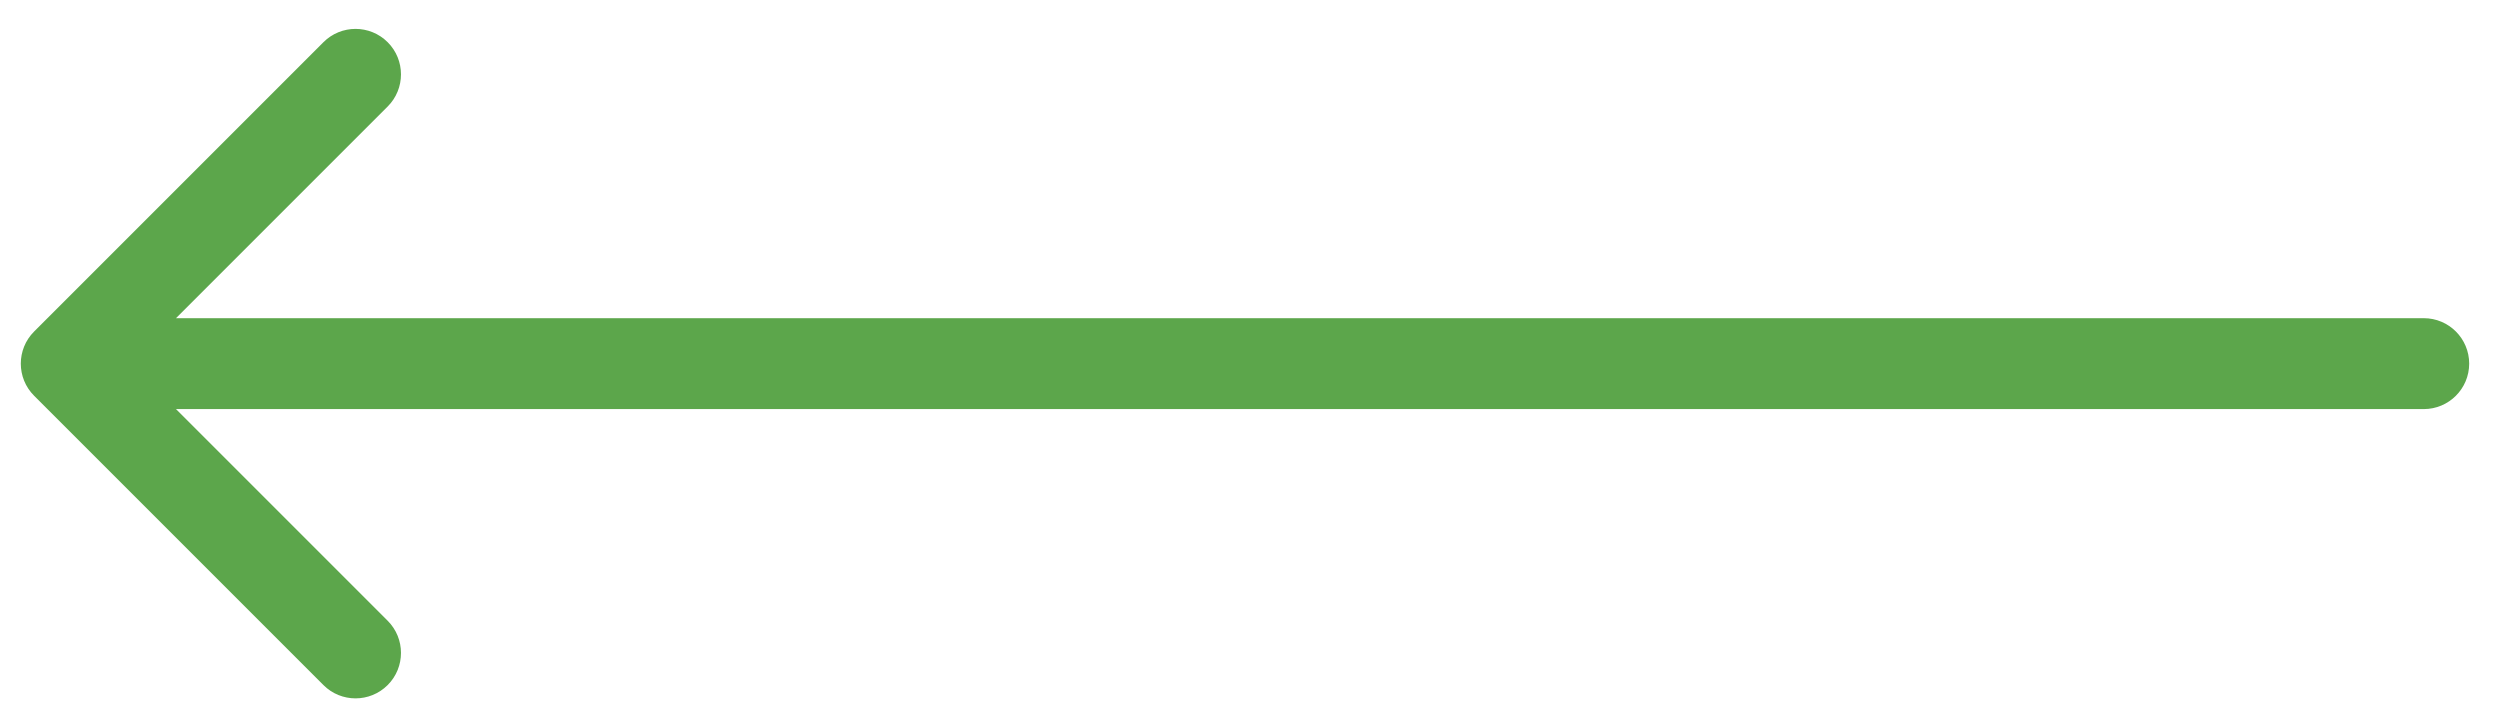 <svg width="55" height="16" viewBox="0 0 55 16" fill="none" xmlns="http://www.w3.org/2000/svg">
<path d="M53.322 9C53.875 9 54.322 8.552 54.322 8C54.322 7.448 53.875 7 53.322 7L53.322 9ZM0.751 7.293C0.36 7.683 0.36 8.317 0.751 8.707L7.115 15.071C7.505 15.462 8.138 15.462 8.529 15.071C8.919 14.681 8.919 14.047 8.529 13.657L2.872 8L8.529 2.343C8.919 1.953 8.919 1.319 8.529 0.929C8.138 0.538 7.505 0.538 7.115 0.929L0.751 7.293ZM41.221 8L41.221 7L41.221 8ZM53.322 7L41.221 7L41.221 9L53.322 9L53.322 7ZM41.221 7L1.458 7L1.458 9L41.221 9L41.221 7Z" fill="#5CA64B"/>
</svg>
